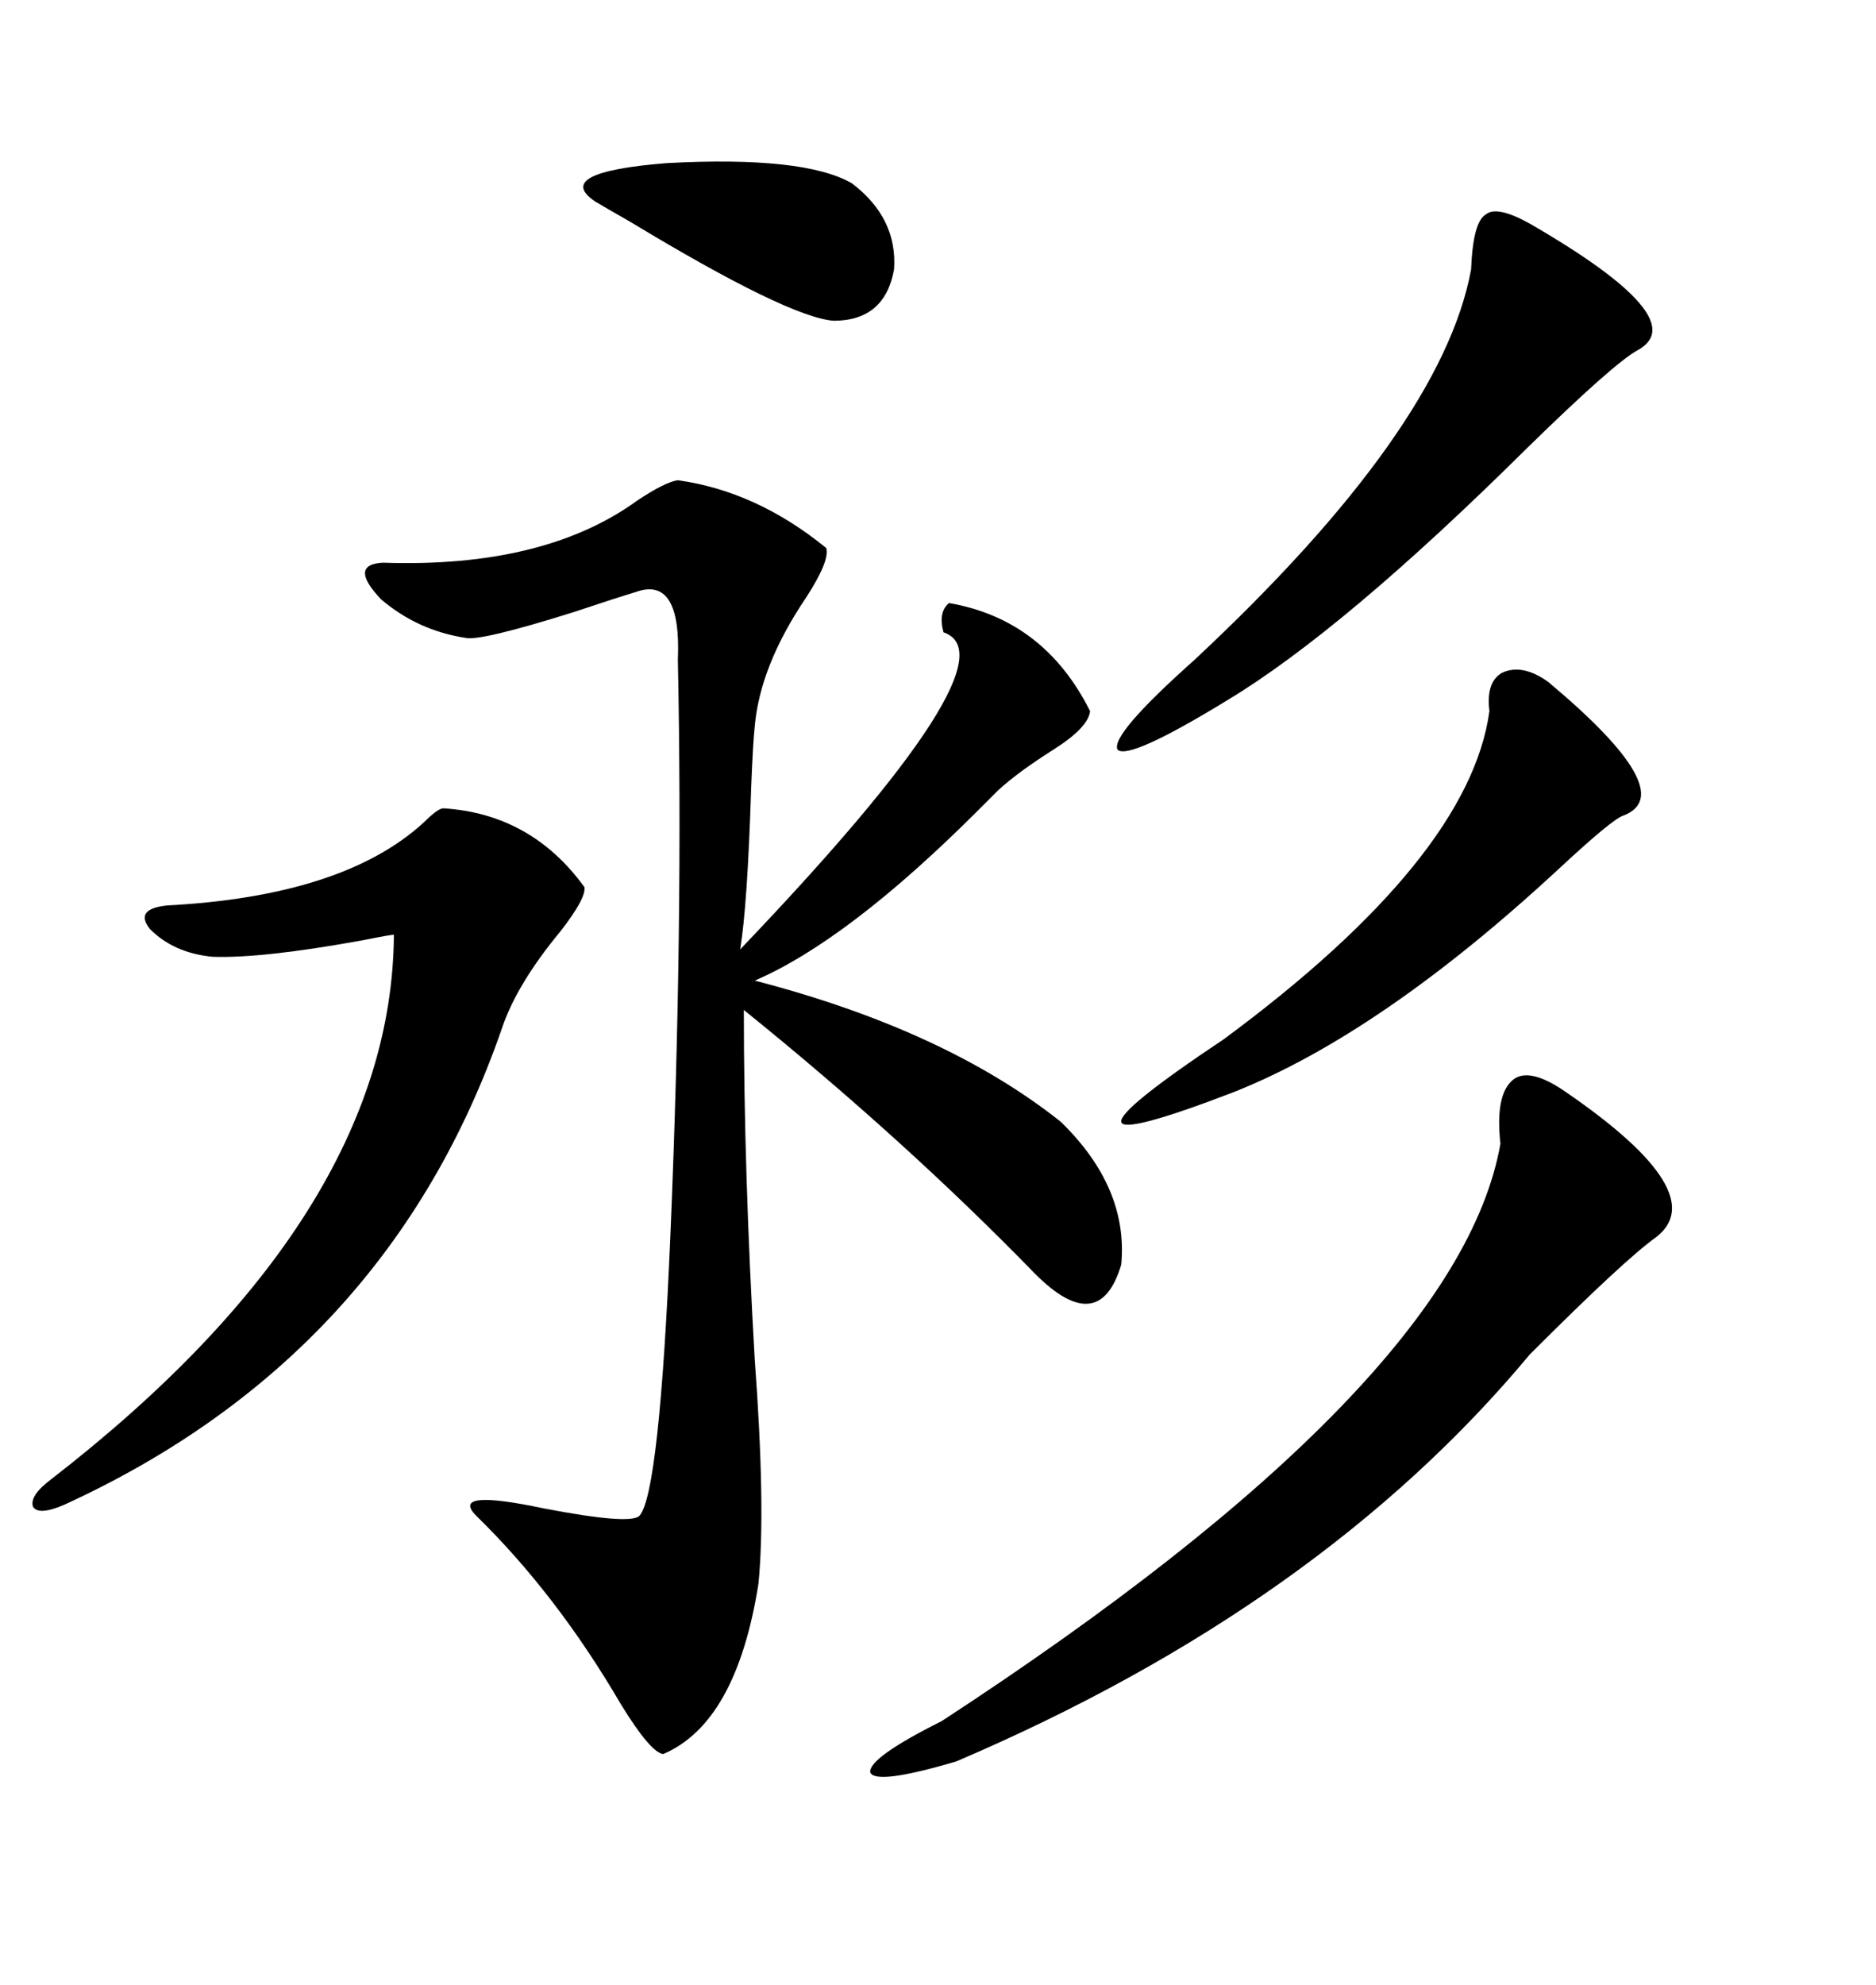 <svg xmlns="http://www.w3.org/2000/svg" xmlns:xlink="http://www.w3.org/1999/xlink" width="300" height="317.285"><path d="M108.40 76.76L108.40 76.76Q121.00 78.52 132.13 87.60L132.13 87.60Q132.71 89.65 128.91 95.51L128.91 95.51Q121.58 106.35 120.70 116.02L120.70 116.02Q120.41 118.65 120.12 125.98L120.12 125.98Q119.53 144.73 118.36 151.76L118.36 151.76Q162.89 105.18 150.88 101.07L150.88 101.07Q150 97.85 151.76 96.39L151.76 96.39Q166.99 99.02 174.32 113.67L174.32 113.67Q174.02 116.31 168.46 119.82L168.46 119.82Q162.89 123.34 159.67 126.27L159.67 126.27Q158.50 127.44 156.45 129.49L156.45 129.49Q135.64 150.29 120.70 156.74L120.70 156.74Q151.17 164.65 169.63 179.30L169.63 179.30Q180.47 189.84 179.30 202.15L179.30 202.15Q175.78 213.87 165.53 203.61L165.53 203.61Q144.73 182.23 118.95 161.43L118.95 161.43Q118.95 187.21 120.70 217.38L120.70 217.38Q122.46 241.11 121.29 253.13L121.29 253.13Q117.77 275.39 106.05 280.37L106.05 280.37Q104.00 280.08 99.32 272.46L99.32 272.46Q89.06 254.88 76.17 242.29L76.17 242.29Q71.78 237.89 87.01 241.11L87.01 241.11Q100.78 243.75 102.25 242.29L102.25 242.29Q105.47 238.77 107.23 196.88L107.23 196.88Q109.28 147.95 108.40 105.47L108.40 105.47Q108.98 91.99 101.66 94.63L101.66 94.63Q98.73 95.51 91.70 97.85L91.70 97.85Q76.76 102.54 74.41 101.95L74.41 101.95Q66.80 100.78 60.94 95.80L60.94 95.80Q55.66 90.23 61.23 89.94L61.23 89.94Q87.01 90.82 101.95 79.98L101.95 79.98Q106.35 77.05 108.40 76.76ZM250.49 174.61L250.49 174.61Q273.93 190.72 264.84 197.75L264.84 197.75Q259.86 201.27 244.63 216.50L244.63 216.50Q211.23 256.64 152.93 281.54L152.93 281.54Q140.04 285.35 139.16 283.30L139.16 283.30Q138.87 280.96 150.59 275.10L150.59 275.10Q233.20 221.19 239.94 182.81L239.94 182.81Q239.06 174.90 241.99 172.56L241.99 172.56Q244.63 170.51 250.49 174.61ZM70.90 129.20L70.90 129.20Q84.96 130.08 93.46 141.80L93.46 141.80Q93.75 143.55 89.65 148.83L89.65 148.83Q82.62 157.32 80.27 164.36L80.27 164.36Q62.11 216.80 10.25 240.53L10.25 240.53Q6.15 242.29 5.27 240.82L5.27 240.82Q4.69 239.06 8.20 236.43L8.20 236.43Q62.70 194.24 62.99 149.41L62.99 149.41Q62.40 149.41 58.01 150.29L58.01 150.29Q41.89 153.22 33.98 152.93L33.98 152.93Q27.83 152.34 24.02 148.54L24.02 148.54Q21.39 145.31 26.66 144.73L26.66 144.73Q54.79 143.26 67.68 131.54L67.68 131.54Q70.02 129.20 70.90 129.20ZM244.63 35.74L244.63 35.74Q271.00 50.98 261.91 55.96L261.91 55.96Q258.11 58.01 244.04 71.78L244.04 71.78Q214.75 100.78 196.29 111.91L196.29 111.91Q180.47 121.58 178.71 119.82L178.71 119.82Q177.54 117.48 191.02 105.47L191.02 105.47Q230.57 68.55 235.25 43.07L235.25 43.07Q235.55 35.45 237.60 34.28L237.60 34.28Q239.36 32.81 244.63 35.74ZM247.56 108.98L247.56 108.98Q268.95 126.86 259.57 130.37L259.57 130.37Q257.81 130.96 249.61 138.57L249.61 138.57Q220.90 165.23 197.17 174.61L197.17 174.61Q179.59 181.35 179.30 179.30L179.30 179.30Q179.00 177.25 195.70 166.11L195.70 166.11Q234.96 137.11 238.18 113.67L238.18 113.67Q237.60 108.98 240.23 107.52L240.23 107.52Q243.46 106.05 247.56 108.98ZM136.23 29.30L136.23 29.30Q143.55 34.86 142.97 43.07L142.97 43.07Q141.50 51.27 133.30 51.27L133.30 51.27Q125.98 50.68 100.78 35.45L100.78 35.45Q96.68 33.11 95.21 32.23L95.21 32.23Q88.18 27.54 106.64 26.07L106.64 26.07Q128.61 24.90 136.23 29.30Z"/></svg>